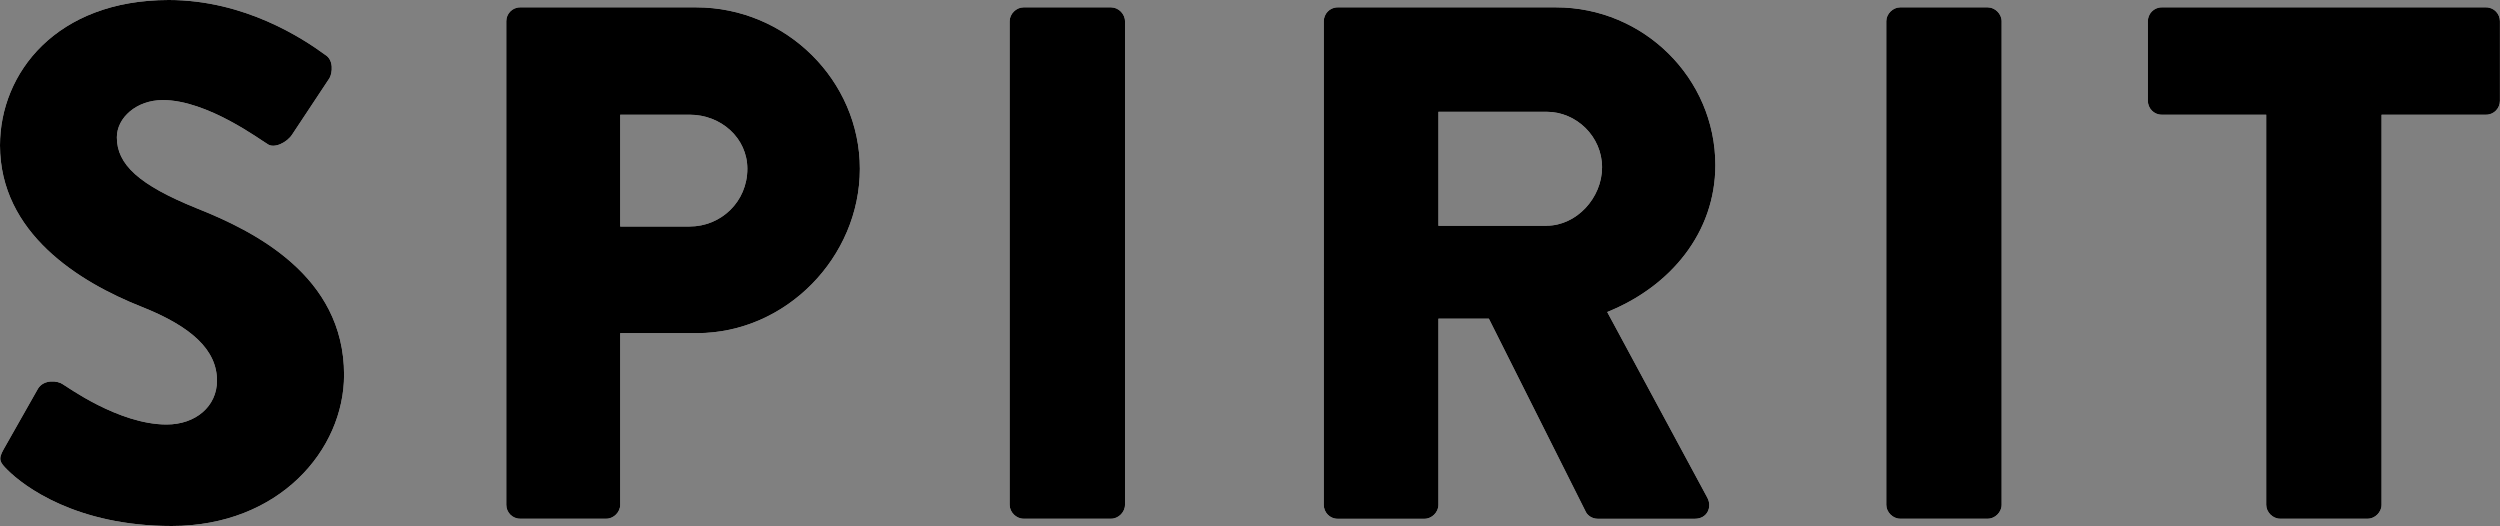 <?xml version="1.0" encoding="UTF-8"?>
<svg id="_レイヤー_2" data-name="レイヤー 2" xmlns="http://www.w3.org/2000/svg" viewBox="0 0 350 73.64">
  <rect x="0" y="0" width="350" height="73.64" fill="#808080" stroke="none"/>
  <defs>
    <style>
      .cls-1 {
        fill: #fff;
      }
    </style>
  </defs>
  <g id="_レイヤー_1-2" data-name="レイヤー 1">
    <g>
      <g>
        <path class="cls-1" d="M.51,62.9l4.81-8.49c.82-1.33,2.76-1.13,3.48-.61.41.2,7.77,5.63,14.52,5.63,4.09,0,7.06-2.56,7.06-6.14,0-4.3-3.58-7.57-10.53-10.33C11.05,39.48,0,32.63,0,20.35,0,10.23,7.88,0,23.63,0c10.64,0,18.82,5.42,21.89,7.67,1.23.72,1.02,2.56.61,3.27l-5.22,7.88c-.72,1.13-2.56,2.05-3.48,1.33-.92-.51-8.39-6.14-14.63-6.14-3.68,0-6.44,2.46-6.44,5.22,0,3.78,3.07,6.65,11.15,9.92,7.98,3.17,20.66,9.41,20.66,23.32,0,10.53-9.1,21.17-24.14,21.17-13.3,0-20.66-5.52-23.01-7.88-1.02-1.02-1.33-1.43-.51-2.86Z"/>
        <path class="cls-1" d="M70.88,2.97c0-1.02.82-1.94,1.94-1.94h24.65c12.58,0,22.91,10.23,22.91,22.6s-10.33,23.01-22.81,23.01h-10.74v24.04c0,1.02-.92,1.94-1.94,1.94h-12.07c-1.12,0-1.94-.92-1.94-1.94V2.97ZM96.55,31.71c4.4,0,8.08-3.48,8.08-8.08,0-4.3-3.68-7.57-8.08-7.57h-9.72v15.65h9.72Z"/>
        <path class="cls-1" d="M141.35,2.97c0-1.02.92-1.94,1.94-1.94h12.27c1.02,0,1.94.92,1.94,1.94v67.71c0,1.02-.92,1.94-1.94,1.94h-12.27c-1.02,0-1.94-.92-1.94-1.94V2.97Z"/>
        <path class="cls-1" d="M185.33,2.97c0-1.02.82-1.94,1.94-1.94h30.58c12.27,0,22.3,9.92,22.3,22.09,0,9.41-6.24,16.98-15.14,20.56l14.01,25.98c.72,1.33,0,2.97-1.74,2.97h-13.6c-.82,0-1.43-.51-1.64-.92l-13.6-27.1h-7.06v26.08c0,1.02-.92,1.94-1.94,1.94h-12.17c-1.12,0-1.94-.92-1.94-1.94V2.97ZM216.52,31.6c4.19,0,7.77-3.89,7.77-8.18s-3.58-7.77-7.77-7.77h-15.14v15.96h15.14Z"/>
        <path class="cls-1" d="M264.08,2.97c0-1.02.92-1.94,1.94-1.94h12.27c1.02,0,1.94.92,1.94,1.94v67.71c0,1.02-.92,1.94-1.94,1.94h-12.27c-1.02,0-1.94-.92-1.94-1.94V2.97Z"/>
        <path class="cls-1" d="M317.27,16.06h-14.63c-1.12,0-1.94-.92-1.94-1.94V2.97c0-1.02.82-1.94,1.94-1.94h45.41c1.12,0,1.94.92,1.94,1.94v11.15c0,1.02-.82,1.94-1.94,1.94h-14.63v54.62c0,1.02-.92,1.94-1.94,1.94h-12.27c-1.02,0-1.94-.92-1.94-1.94V16.06Z"/>
      </g>
      <g>
        <path d="M.51,62.9l4.81-8.49c.82-1.33,2.76-1.13,3.48-.61.41.2,7.77,5.63,14.52,5.63,4.09,0,7.06-2.56,7.06-6.14,0-4.3-3.58-7.57-10.53-10.33C11.05,39.48,0,32.63,0,20.35,0,10.23,7.88,0,23.63,0c10.64,0,18.82,5.42,21.89,7.67,1.23.72,1.02,2.56.61,3.27l-5.22,7.88c-.72,1.13-2.56,2.05-3.48,1.33-.92-.51-8.39-6.14-14.63-6.14-3.68,0-6.44,2.46-6.44,5.22,0,3.78,3.07,6.65,11.15,9.92,7.98,3.17,20.66,9.41,20.66,23.32,0,10.53-9.1,21.17-24.14,21.17-13.3,0-20.66-5.52-23.01-7.88-1.02-1.02-1.33-1.43-.51-2.86Z"/>
        <path d="M70.88,2.97c0-1.02.82-1.94,1.94-1.94h24.65c12.58,0,22.91,10.23,22.91,22.6s-10.33,23.01-22.81,23.01h-10.74v24.04c0,1.02-.92,1.94-1.94,1.94h-12.07c-1.12,0-1.94-.92-1.94-1.94V2.97ZM96.55,31.71c4.4,0,8.08-3.48,8.08-8.08,0-4.3-3.68-7.57-8.08-7.57h-9.72v15.65h9.72Z"/>
        <path d="M141.35,2.97c0-1.02.92-1.94,1.94-1.94h12.27c1.02,0,1.94.92,1.94,1.94v67.71c0,1.02-.92,1.94-1.94,1.94h-12.27c-1.02,0-1.94-.92-1.94-1.94V2.97Z"/>
        <path d="M185.33,2.97c0-1.02.82-1.94,1.94-1.94h30.58c12.27,0,22.3,9.92,22.3,22.09,0,9.41-6.24,16.98-15.14,20.56l14.01,25.98c.72,1.33,0,2.97-1.74,2.97h-13.6c-.82,0-1.43-.51-1.64-.92l-13.6-27.1h-7.06v26.08c0,1.02-.92,1.94-1.94,1.94h-12.17c-1.12,0-1.94-.92-1.94-1.94V2.97ZM216.52,31.6c4.19,0,7.77-3.89,7.77-8.18s-3.58-7.77-7.77-7.77h-15.14v15.96h15.14Z"/>
        <path d="M264.08,2.97c0-1.02.92-1.94,1.94-1.94h12.27c1.02,0,1.94.92,1.94,1.94v67.71c0,1.02-.92,1.94-1.94,1.94h-12.27c-1.02,0-1.94-.92-1.94-1.94V2.97Z"/>
        <path d="M317.27,16.06h-14.63c-1.12,0-1.94-.92-1.94-1.94V2.97c0-1.02.82-1.94,1.94-1.94h45.41c1.12,0,1.94.92,1.94,1.94v11.15c0,1.02-.82,1.94-1.94,1.94h-14.63v54.62c0,1.02-.92,1.94-1.94,1.94h-12.27c-1.02,0-1.94-.92-1.94-1.94V16.06Z"/>
      </g>
    </g>
  </g>
</svg>